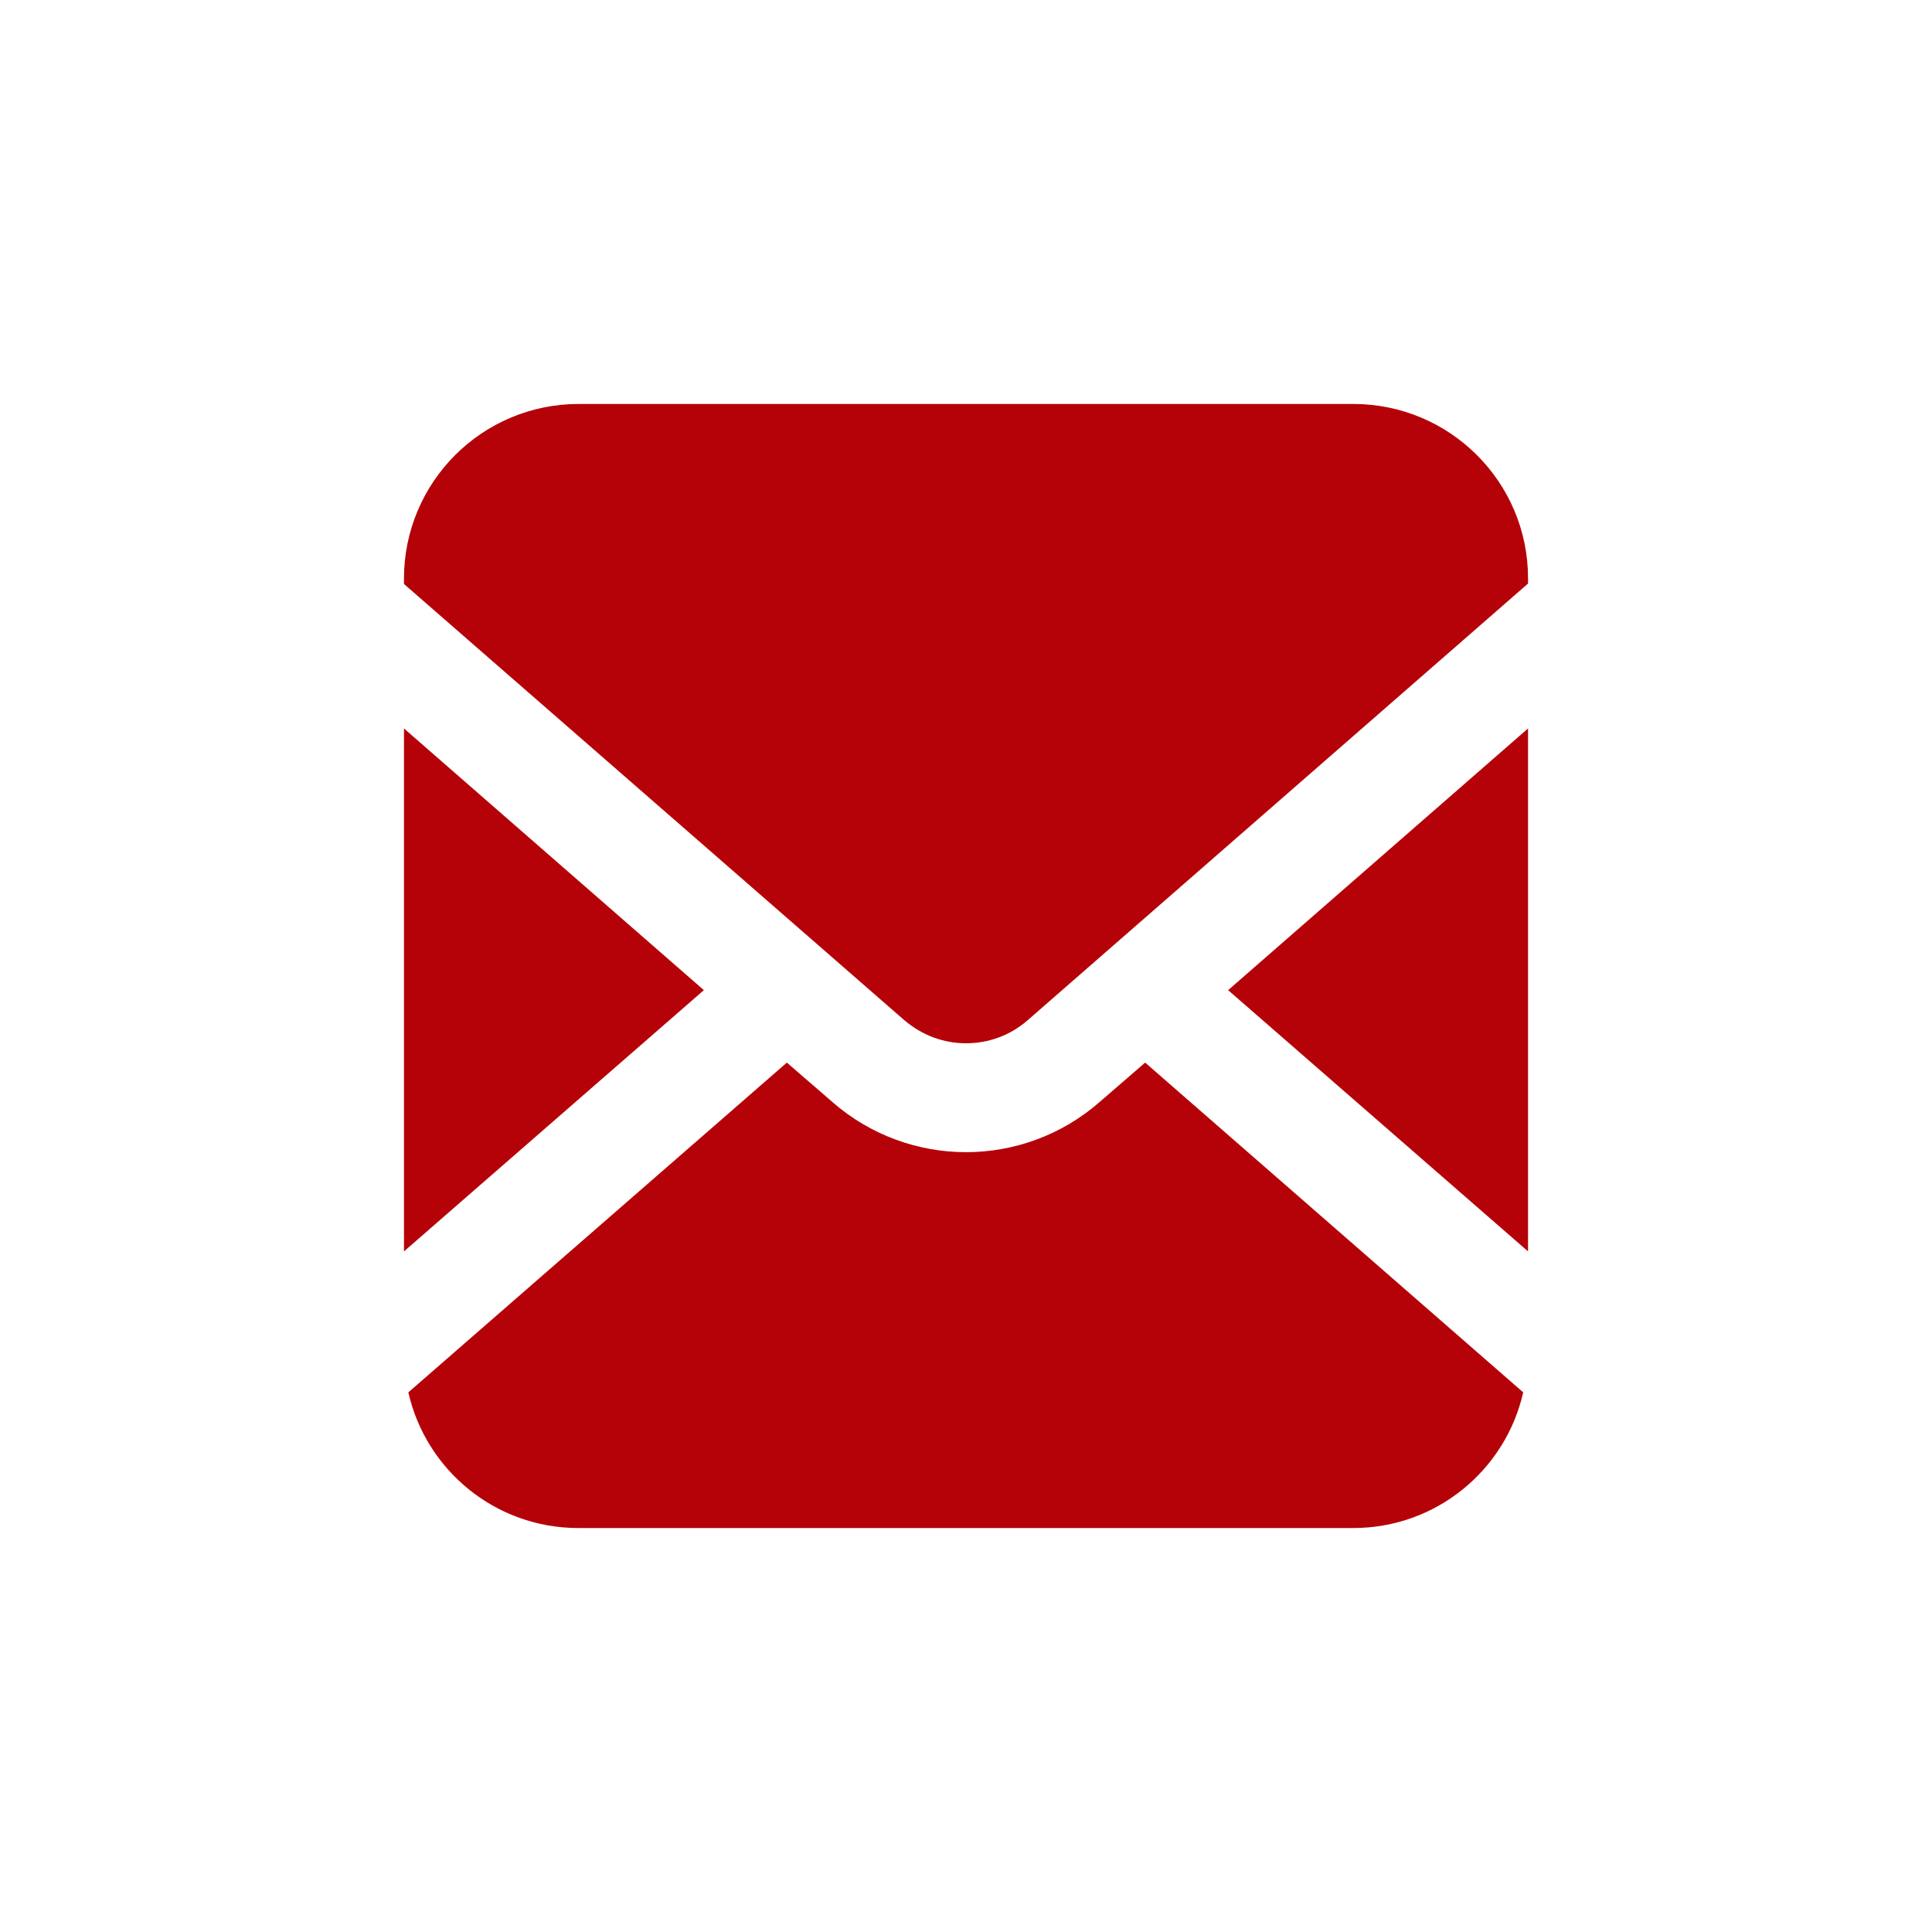 <?xml version="1.0" encoding="utf-8"?>
<!-- Generator: Adobe Illustrator 26.5.0, SVG Export Plug-In . SVG Version: 6.00 Build 0)  -->
<svg version="1.1" id="_x32_" xmlns="http://www.w3.org/2000/svg" xmlns:xlink="http://www.w3.org/1999/xlink" x="0px" y="0px"
	 viewBox="0 0 440 440" style="enable-background:new 0 0 440 440;" xml:space="preserve">
<style type="text/css">
	.st0{fill:#B50208;}
</style>
<g>
	<polygon class="st0" points="348,285 348,165.9 279.7,225.5 	"/>
	<path class="st0" d="M308.2,92H131.8c-22,0-39.8,17.8-39.8,39.8v1.2l113.9,99.3c4.1,3.5,9,5.3,14.1,5.3c5,0,10-1.7,14.1-5.3
		L348,132.9v-1.2C348,109.8,330.2,92,308.2,92z"/>
	<path class="st0" d="M250.4,251c-8.7,7.6-19.6,11.4-30.4,11.4c-10.8,0-21.7-3.8-30.4-11.4l-10.4-9L93,317.1
		c4,17.7,19.8,30.9,38.7,30.9h176.5c18.9,0,34.7-13.2,38.7-30.9L260.8,242L250.4,251z"/>
	<polygon class="st0" points="92,165.9 92,285 160.3,225.5 	"/>
</g>
</svg>

